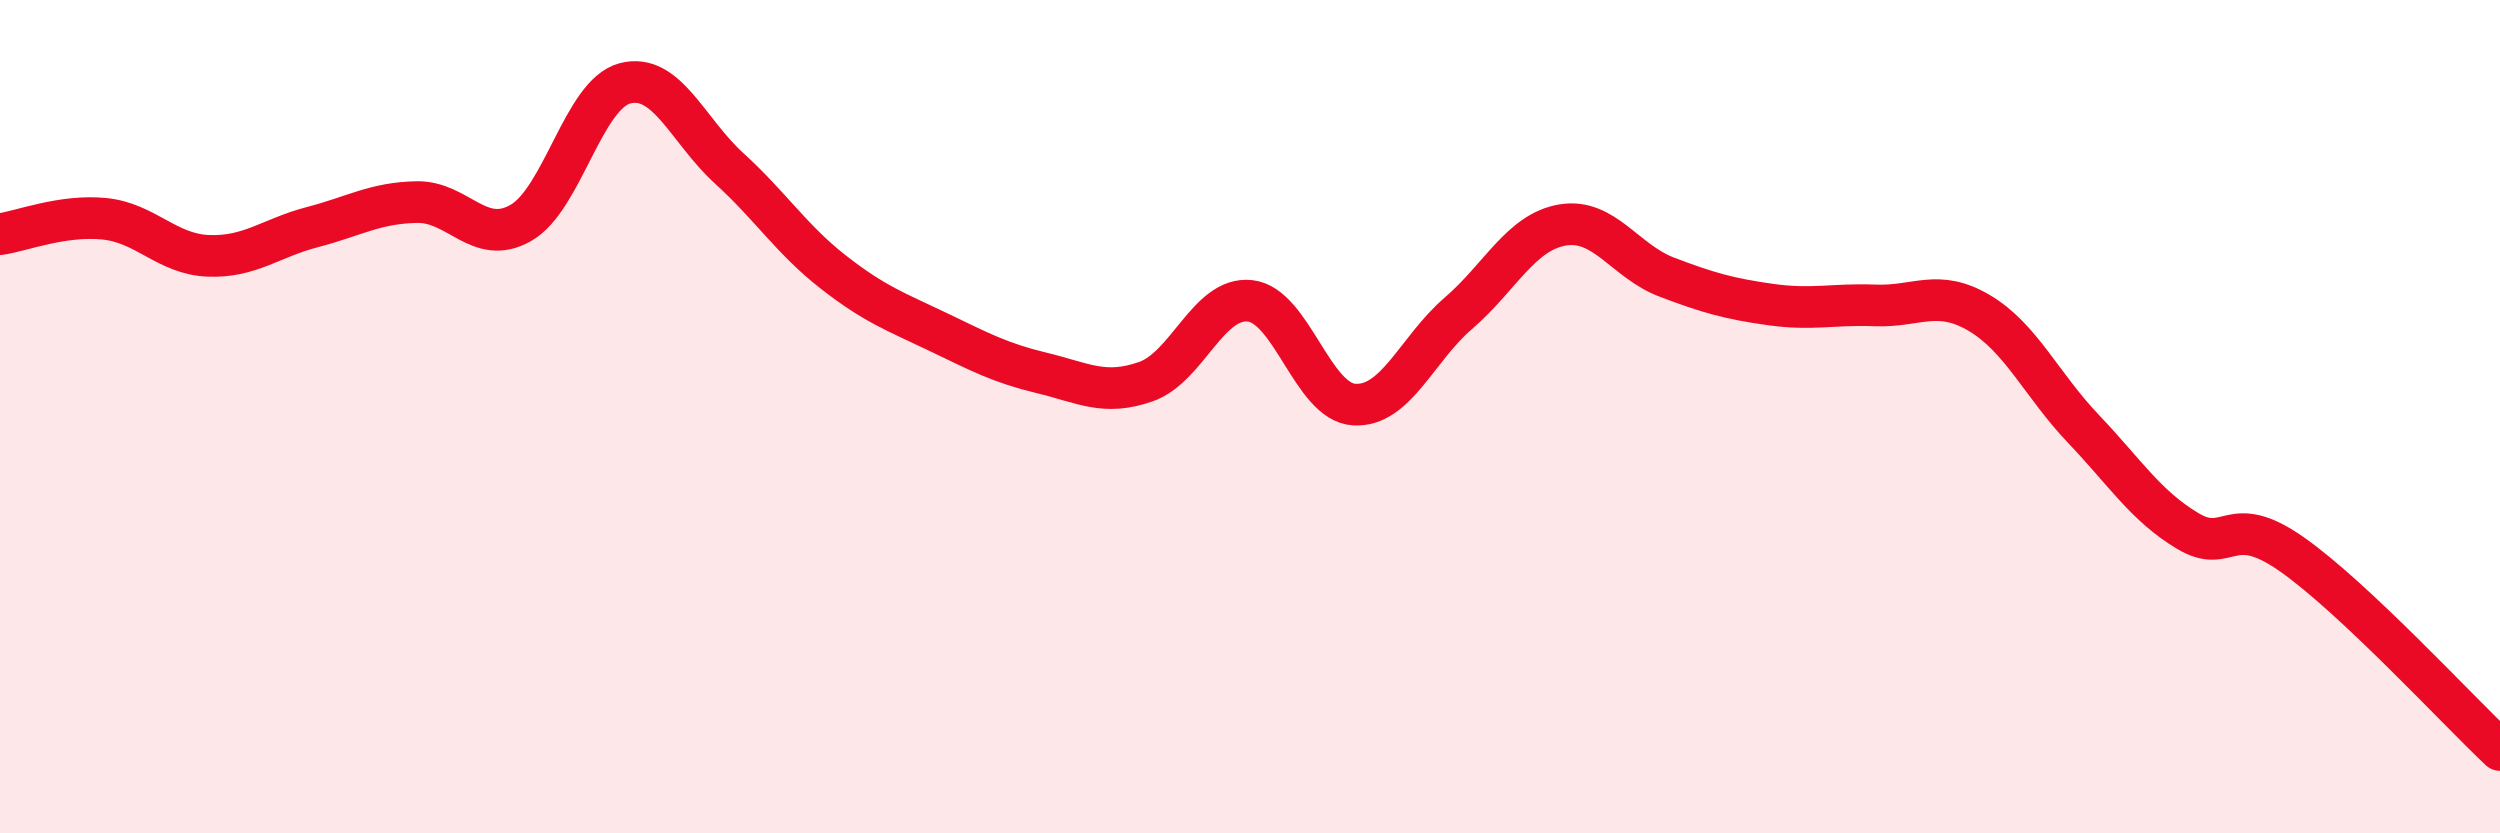 
    <svg width="60" height="20" viewBox="0 0 60 20" xmlns="http://www.w3.org/2000/svg">
      <path
        d="M 0,5.62 C 0.5,5.55 1.5,5.15 2.5,5.25 C 3.5,5.35 4,6.1 5,6.14 C 6,6.18 6.5,5.71 7.5,5.45 C 8.5,5.19 9,4.87 10,4.85 C 11,4.83 11.5,5.92 12.5,5.35 C 13.5,4.78 14,2.26 15,2 C 16,1.74 16.5,3.13 17.5,4.04 C 18.5,4.95 19,5.75 20,6.53 C 21,7.31 21.5,7.48 22.5,7.96 C 23.5,8.44 24,8.71 25,8.95 C 26,9.19 26.5,9.51 27.5,9.16 C 28.5,8.81 29,7.11 30,7.22 C 31,7.33 31.5,9.65 32.5,9.71 C 33.5,9.77 34,8.38 35,7.52 C 36,6.66 36.5,5.57 37.5,5.4 C 38.5,5.23 39,6.27 40,6.65 C 41,7.03 41.5,7.17 42.5,7.31 C 43.5,7.45 44,7.29 45,7.33 C 46,7.37 46.5,6.92 47.5,7.51 C 48.5,8.1 49,9.24 50,10.29 C 51,11.34 51.5,12.14 52.5,12.74 C 53.5,13.34 53.5,12.25 55,13.3 C 56.5,14.35 59,17.06 60,18L60 20L0 20Z"
        fill="#EB0A25"
        opacity="0.1"
        stroke-linecap="round"
        stroke-linejoin="round"
      />
      <path
        d="M 0,5.62 C 0.5,5.55 1.5,5.15 2.5,5.25 C 3.5,5.35 4,6.1 5,6.14 C 6,6.18 6.5,5.71 7.5,5.45 C 8.5,5.19 9,4.87 10,4.85 C 11,4.83 11.5,5.92 12.5,5.35 C 13.5,4.78 14,2.26 15,2 C 16,1.74 16.5,3.13 17.5,4.04 C 18.5,4.95 19,5.75 20,6.53 C 21,7.31 21.5,7.48 22.5,7.96 C 23.5,8.44 24,8.71 25,8.95 C 26,9.19 26.5,9.51 27.5,9.16 C 28.5,8.81 29,7.11 30,7.22 C 31,7.33 31.5,9.65 32.5,9.71 C 33.5,9.77 34,8.38 35,7.52 C 36,6.66 36.5,5.57 37.5,5.4 C 38.5,5.23 39,6.27 40,6.65 C 41,7.03 41.5,7.17 42.5,7.31 C 43.5,7.45 44,7.29 45,7.33 C 46,7.37 46.5,6.92 47.5,7.51 C 48.5,8.1 49,9.24 50,10.29 C 51,11.34 51.5,12.14 52.5,12.74 C 53.5,13.34 53.5,12.25 55,13.3 C 56.5,14.35 59,17.06 60,18"
        stroke="#EB0A25"
        stroke-width="1"
        fill="none"
        stroke-linecap="round"
        stroke-linejoin="round"
      />
    </svg>
  